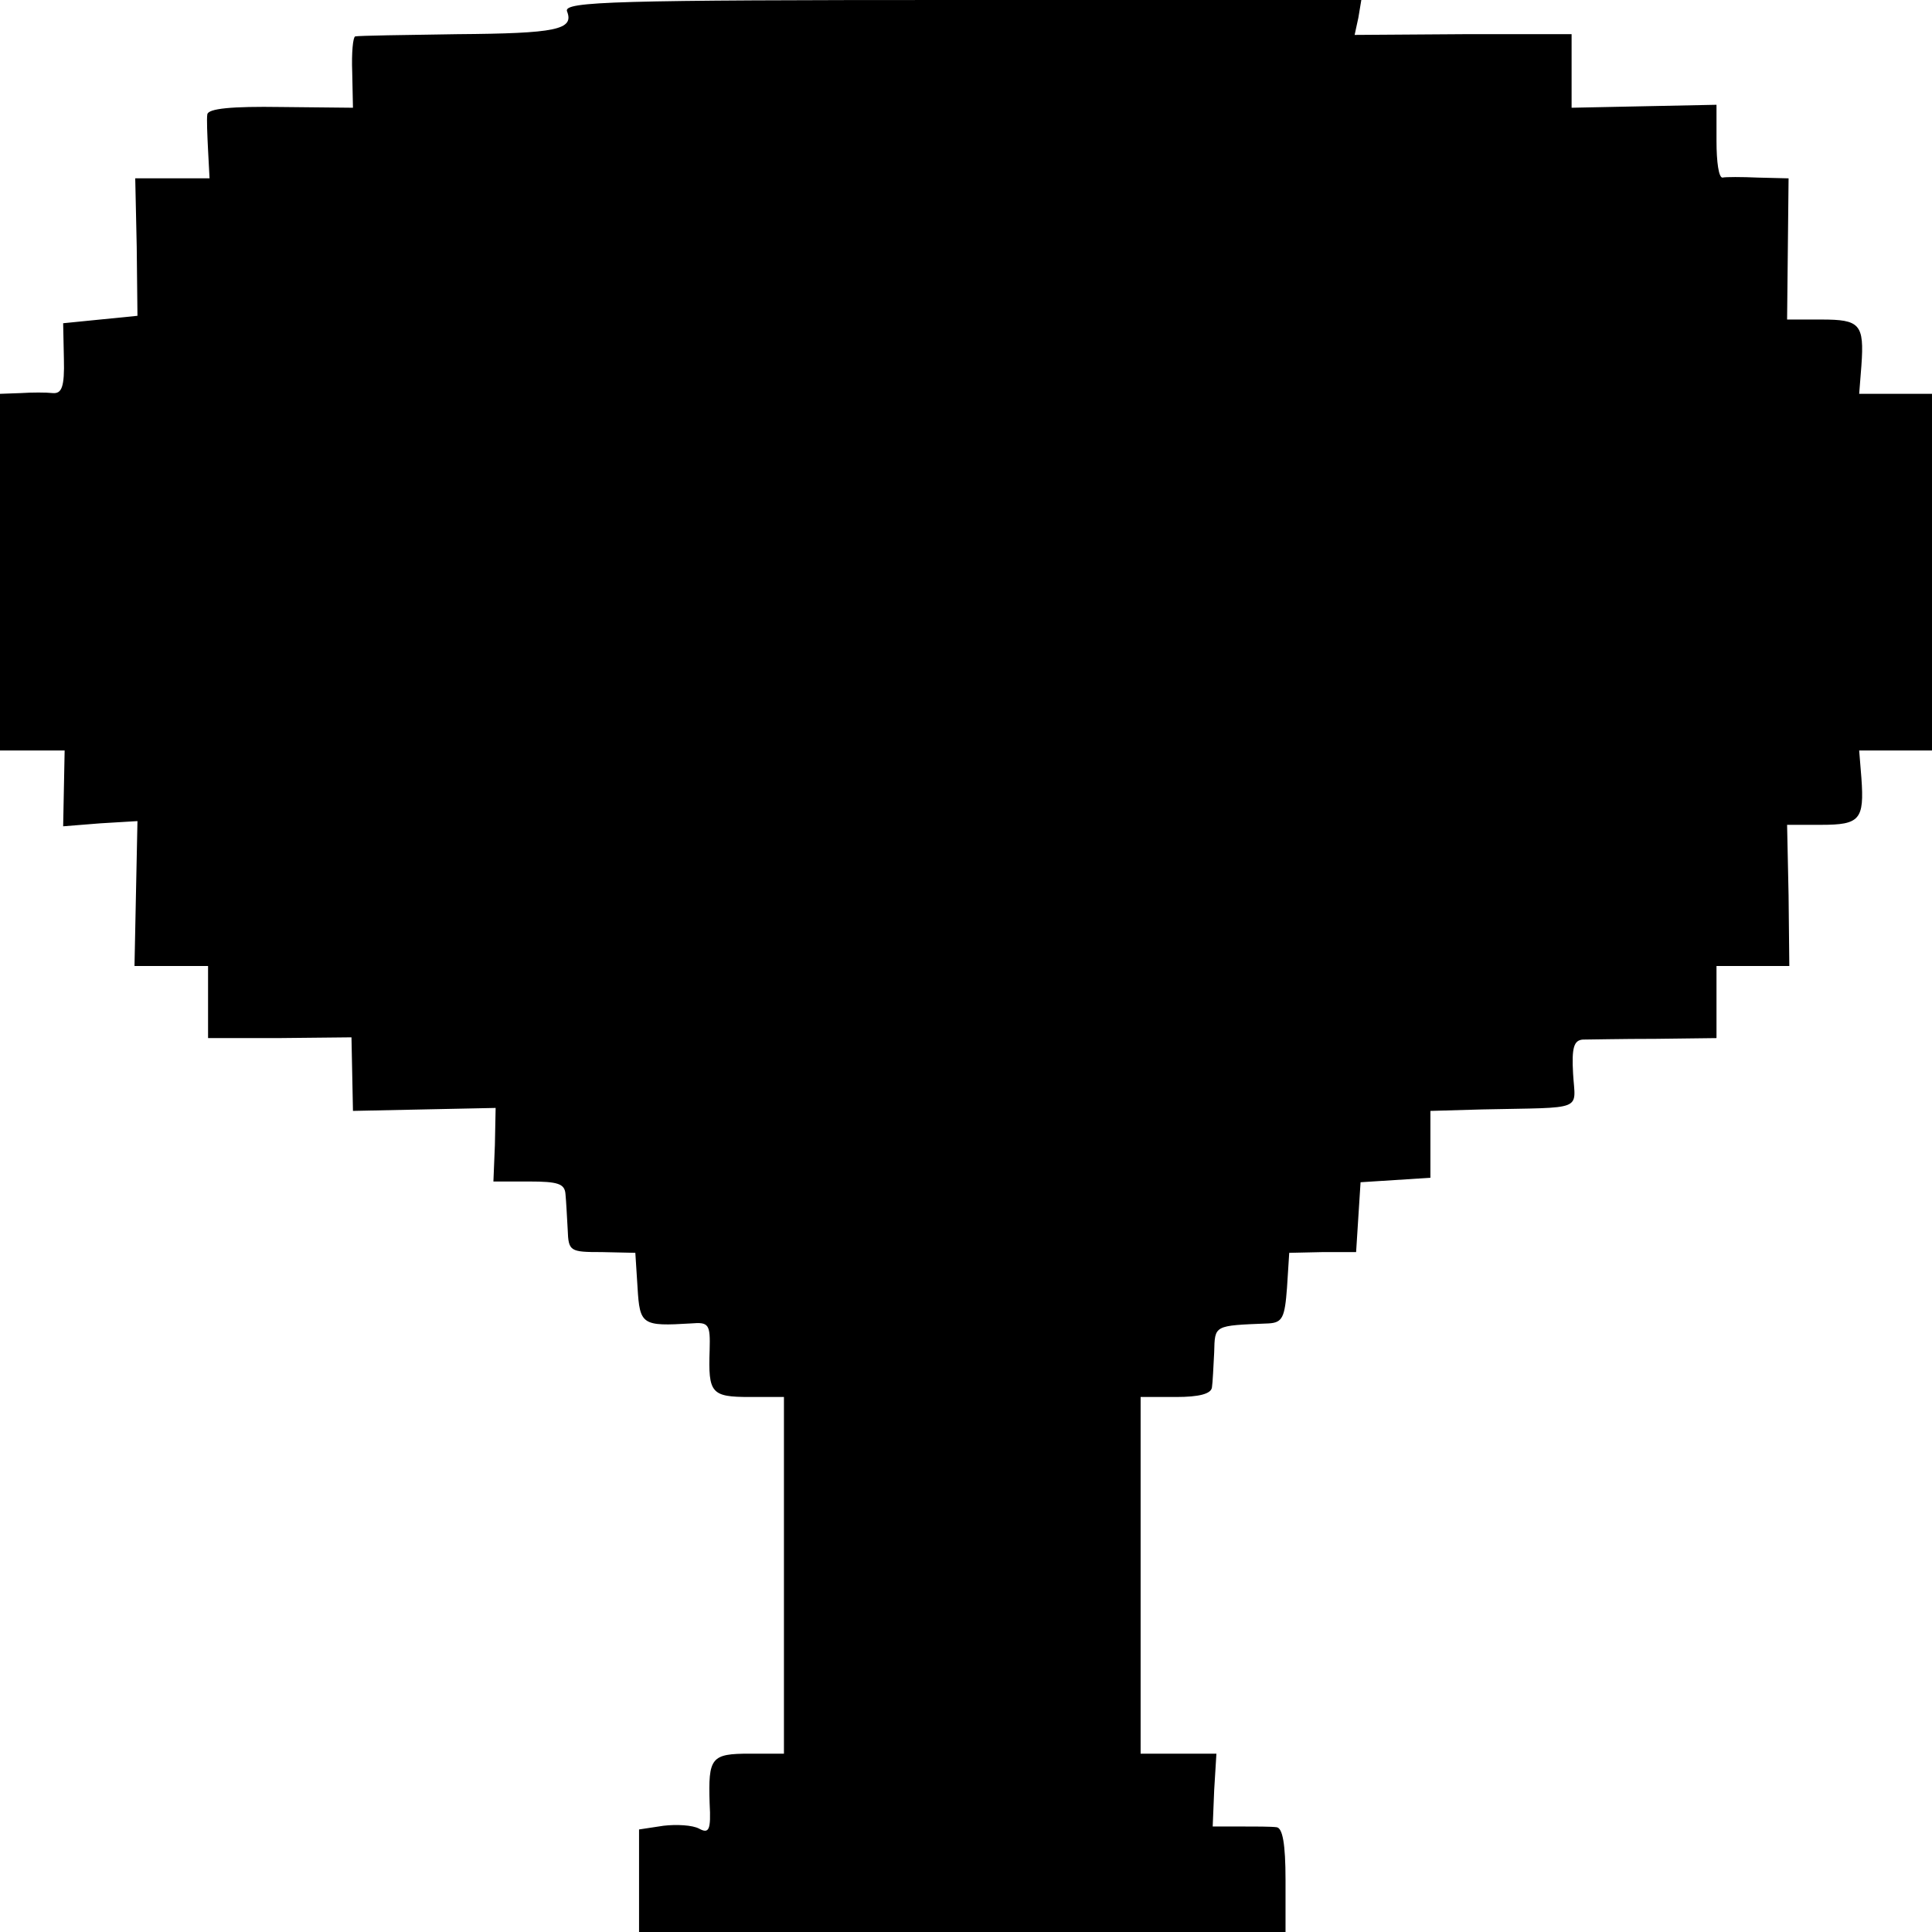 <?xml version="1.0" standalone="no"?>
<!DOCTYPE svg PUBLIC "-//W3C//DTD SVG 20010904//EN"
 "http://www.w3.org/TR/2001/REC-SVG-20010904/DTD/svg10.dtd">
<svg version="1.0" xmlns="http://www.w3.org/2000/svg"
 width="260pt" height="260pt" viewBox="0 0 260 260"
 preserveAspectRatio="xMidYMid meet">
<g transform="translate(0,260) scale(0.1,-0.1)"
fill="#000000" stroke="none">
<path d="M763 2585 c10 -25 -14 -30 -148 -31 -71 -1 -133 -2 -137 -3 -3 -1 -5
-22 -4 -48 l1 -48 -97 1 c-66 1 -98 -2 -99 -10 -1 -6 0 -28 1 -48 l2 -38 -50
0 -50 0 2 -92 1 -93 -50 -5 -50 -5 1 -48 c1 -38 -3 -47 -15 -46 -9 1 -28 1
-43 0 l-28 -1 0 -240 0 -240 44 0 43 0 -1 -51 -1 -51 50 4 50 3 -2 -97 -2 -98
50 0 49 0 0 -49 0 -48 96 0 97 1 1 -49 1 -50 96 2 96 2 -1 -50 -2 -49 48 0
c39 0 48 -3 49 -17 1 -10 2 -31 3 -48 1 -29 3 -30 46 -30 l45 -1 3 -47 c3 -50
6 -52 72 -48 24 2 26 -1 25 -36 -2 -58 2 -63 54 -63 l46 0 0 -240 0 -240 -46
0 c-52 0 -56 -5 -54 -67 2 -36 -1 -41 -14 -34 -9 5 -31 6 -48 4 l-33 -5 0 -69
0 -69 435 0 435 0 0 70 c0 49 -4 70 -12 71 -7 1 -29 1 -50 1 l-36 0 2 49 3 49
-51 0 -51 0 0 240 0 240 48 0 c30 0 47 4 48 13 1 6 2 28 3 47 1 37 -1 36 73
39 19 1 22 8 25 48 l3 47 45 1 45 0 3 47 3 47 47 3 47 3 0 45 0 45 70 2 c139
3 125 -3 122 48 -2 35 1 45 13 46 8 0 52 1 98 1 l82 1 0 48 0 49 49 0 49 0 -1
95 -2 95 46 0 c52 0 58 7 54 63 l-3 37 49 0 49 0 0 240 0 240 -49 0 -49 0 3
38 c4 56 -2 62 -54 62 l-46 0 1 95 1 95 -41 1 c-22 1 -44 1 -48 0 -5 0 -8 21
-8 49 l0 49 -98 -2 -97 -2 0 50 0 49 -146 0 -146 -1 5 23 4 24 -537 0 c-468 0
-536 -2 -532 -15z"/>
</g>
</svg>
